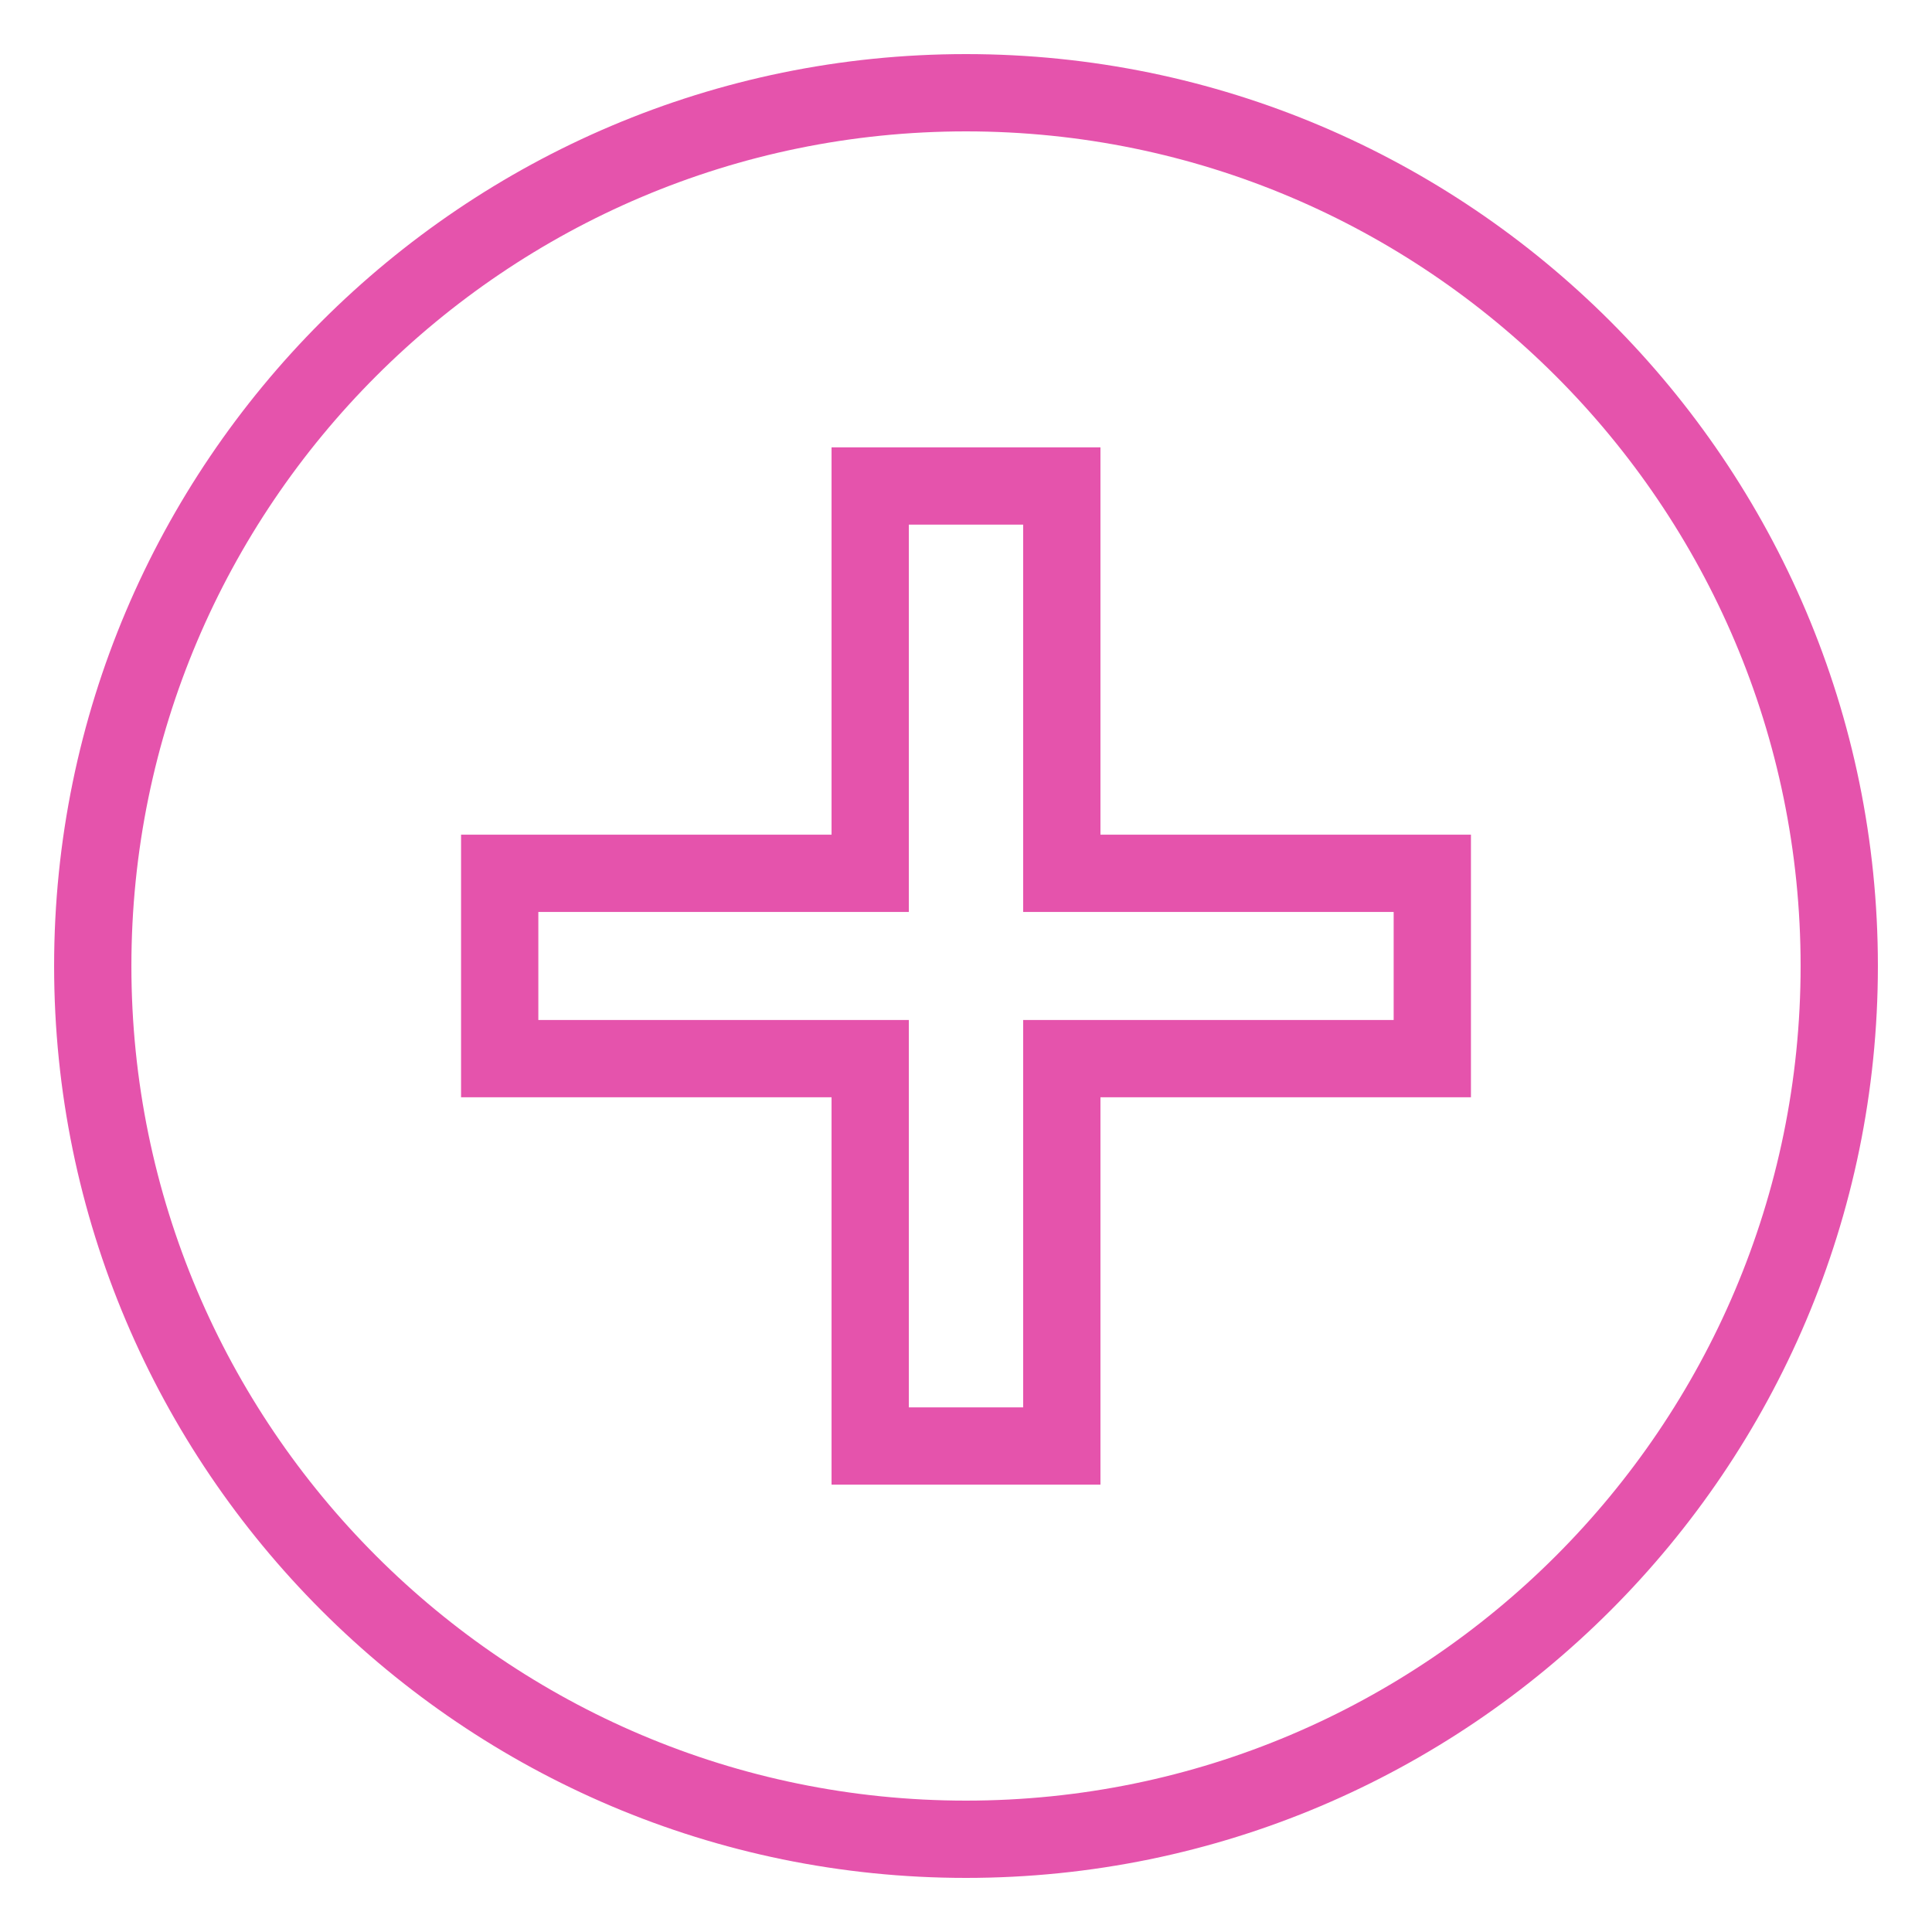 <?xml version="1.0" encoding="UTF-8"?>
<svg width="1200pt" height="1200pt" version="1.1" viewBox="0 0 1200 1200" xmlns="http://www.w3.org/2000/svg">
 <g fill="#e553ac">
  <path d="m683.51 922.13h-167.02v-240.59h-230.12v-163.1h230.12v-240.57h167.02v240.56h230.12v163.11h-230.12zm-119.02-48h71.016v-240.59h230.12v-67.105l-230.12 0.004v-240.57h-71.016v240.56l-230.12 0.004v67.105h230.12z"/>
  <path d="m599.99 1166.4c-312.3 0-566.38-254.09-566.38-566.4s254.07-566.4 566.38-566.4c312.31 0 566.4 254.07 566.4 566.39 0 312.32-254.09 566.41-566.4 566.41zm0-1084.8c-285.83 0-518.38 232.55-518.38 518.4s232.55 518.4 518.38 518.4c285.84 0 518.4-232.55 518.4-518.4s-232.56-518.4-518.4-518.4z"/>
 </g>
</svg>
